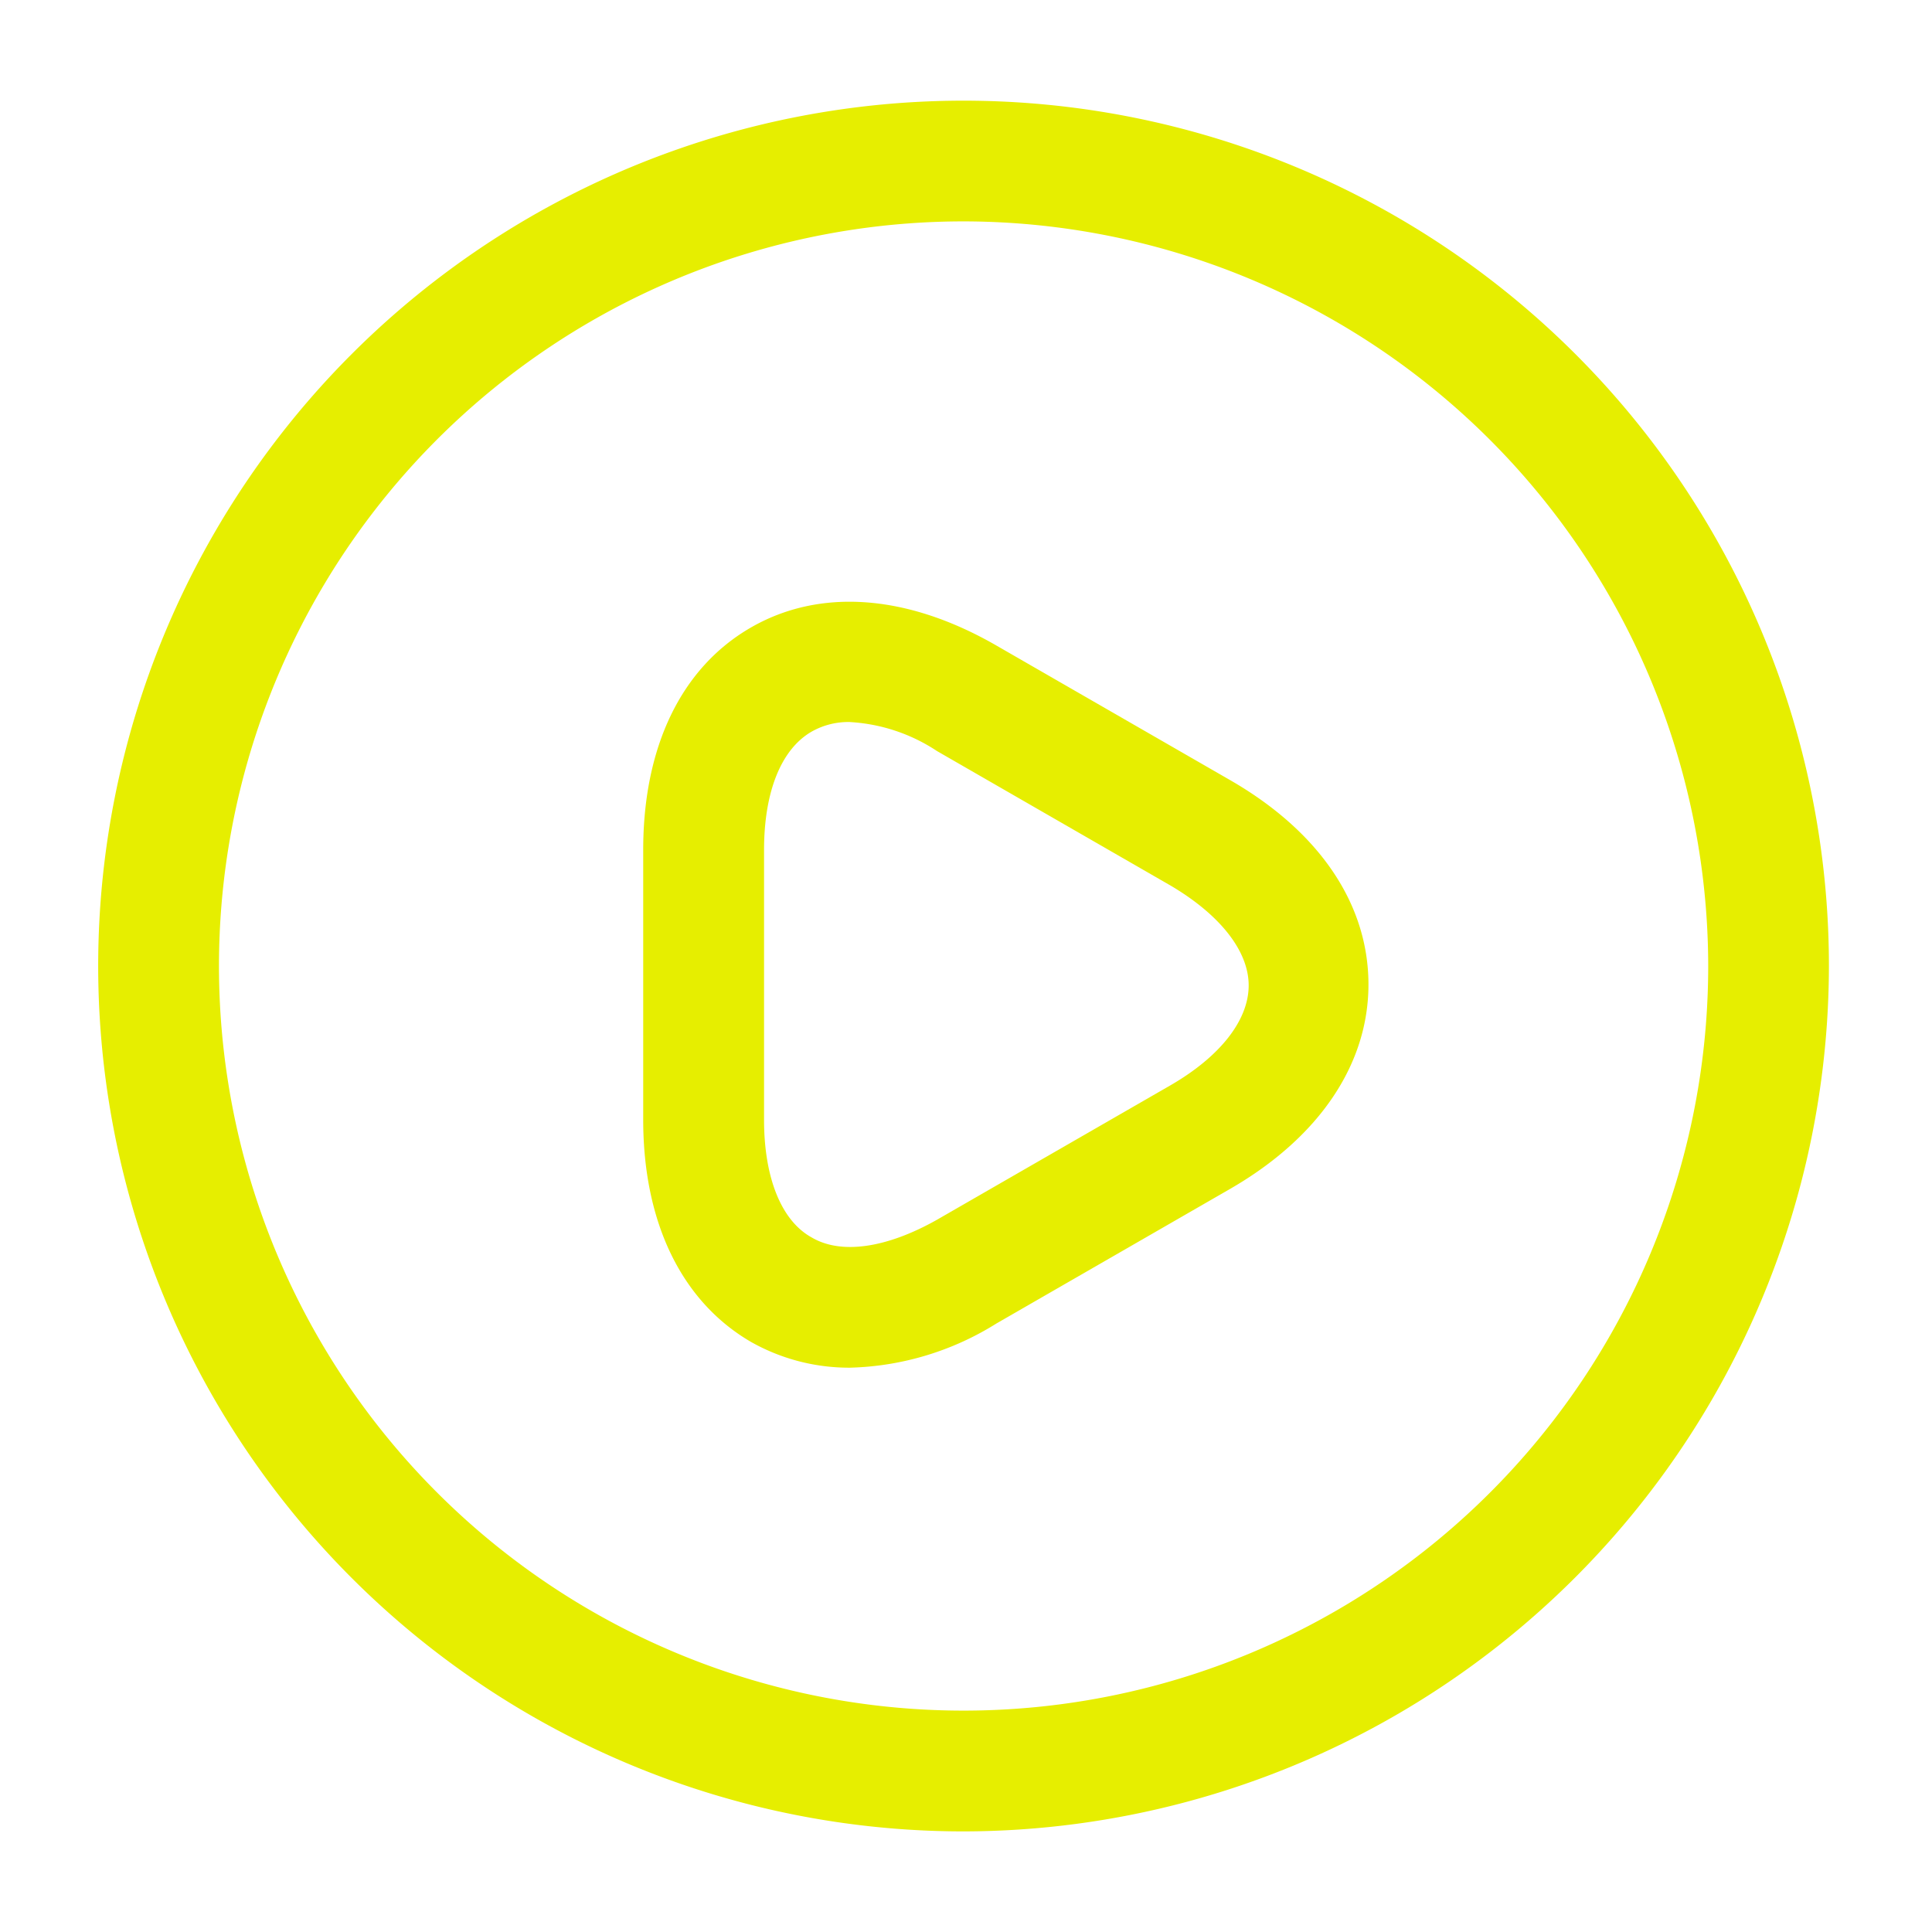 <svg xmlns="http://www.w3.org/2000/svg" width="60.146" height="60.146" viewBox="0 0 60.146 60.146">
  <g id="vuesax_outline_play-circle" data-name="vuesax/outline/play-circle" transform="translate(-364 -380)">
    <g id="play-circle" transform="translate(364 380)">
      <path id="Vector" d="M26.94,53.881a26.94,26.94,0,1,1,26.94-26.94A26.979,26.979,0,0,1,26.94,53.881Zm0-50.122A23.181,23.181,0,1,0,50.122,26.94,23.209,23.209,0,0,0,26.94,3.759Z" transform="translate(3.057 3.133)" fill="#e6ee00"/>
      <path id="Vector-2" data-name="Vector" d="M6.441,23.845a6.213,6.213,0,0,1-3.082-.8C1.2,21.79,0,19.334,0,16.126v-8.4C0,4.523,1.178,2.067,3.333.814S8.22-.238,11,1.366l7.268,4.185c2.782,1.6,4.31,3.859,4.31,6.365,0,2.481-1.529,4.762-4.31,6.365L11,22.467A9.017,9.017,0,0,1,6.441,23.845Zm0-20.1a2.317,2.317,0,0,0-1.2.3c-.952.551-1.479,1.88-1.479,3.684v8.4c0,1.779.526,3.133,1.479,3.659.927.551,2.356.326,3.909-.551l7.268-4.185c1.554-.9,2.431-2.03,2.431-3.108s-.9-2.205-2.431-3.108L9.147,4.649A5.469,5.469,0,0,0,6.441,3.746Z" transform="translate(20.024 18.733)" fill="#e6ee00"/>
      <path id="Vector-3" data-name="Vector" d="M0,0H60.146V60.146H0Z" fill="none" opacity="0"/>
    </g>
  </g>
</svg>
